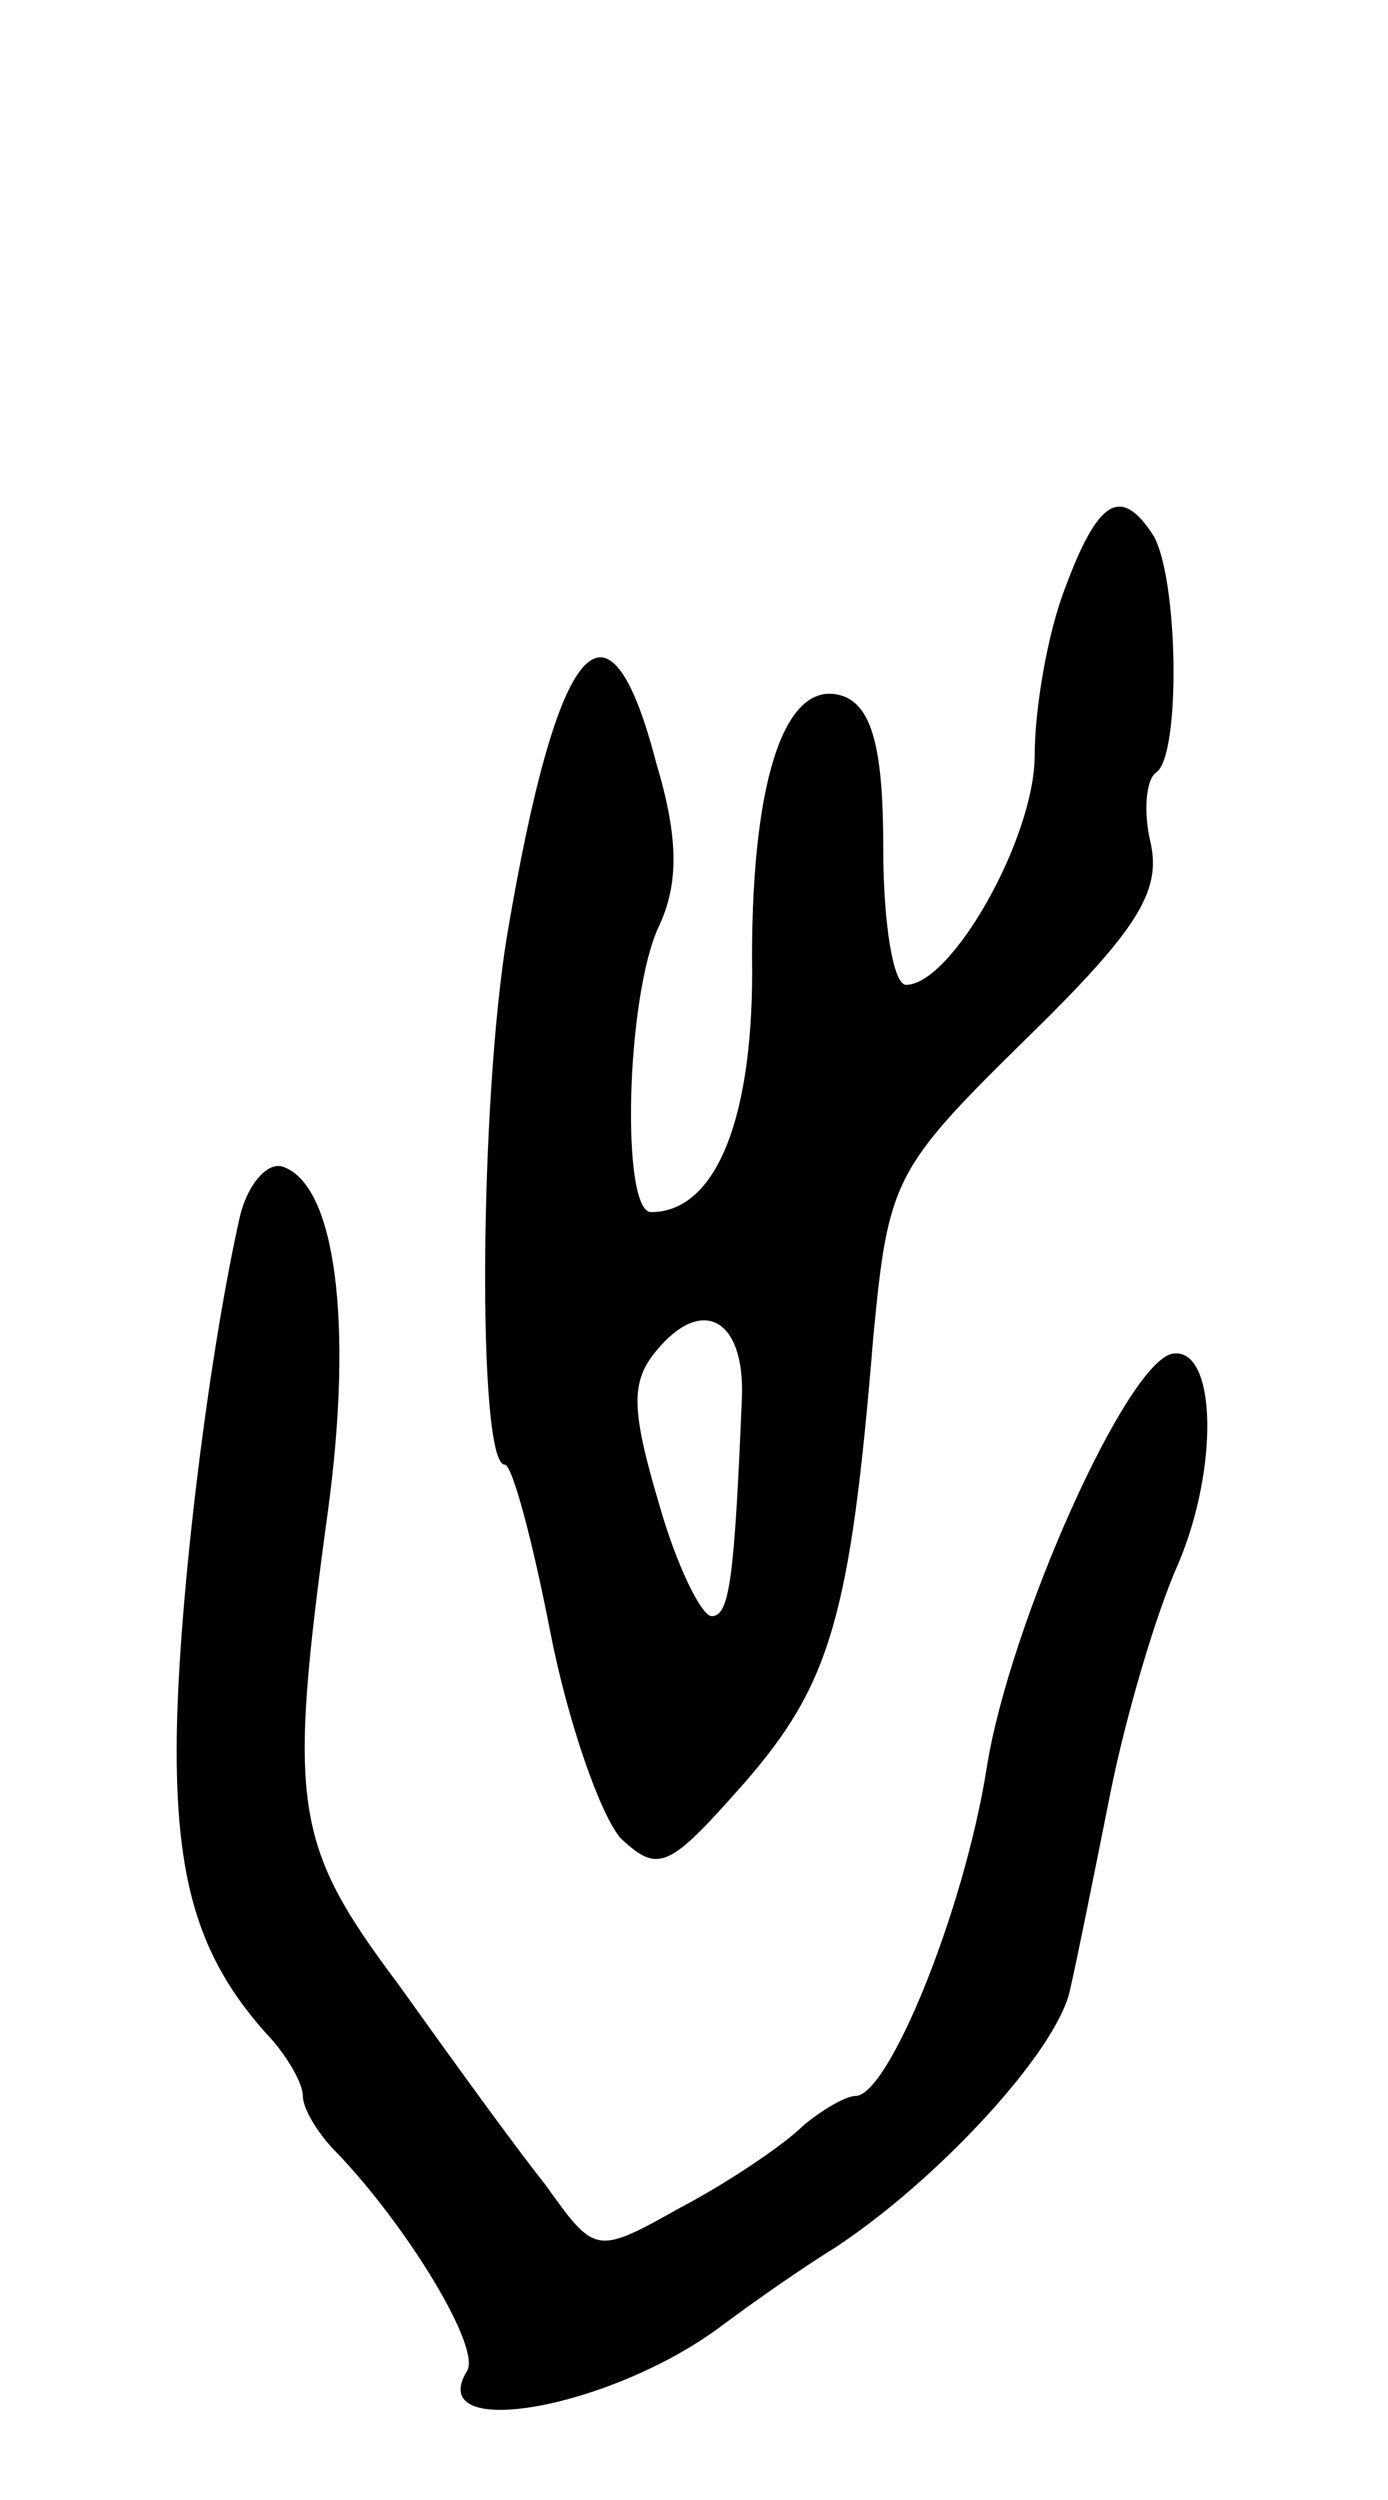 <svg version="1.0" xmlns="http://www.w3.org/2000/svg" width="55" height="99" viewBox="0 0 55 99" ><g transform="translate(0,99) scale(0.1,-0.1)" ><path d="M422 757 c-7 -18 -12 -48 -12 -66 0 -33 -33 -91 -51 -91 -5 0 -9 24 -9 54 0 38 -4 55 -15 60 -23 9 -37 -30 -37 -103 1 -63 -14 -101 -40 -101 -12 0 -10 85 3 113 8 17 8 35 -1 65 -19 73 -39 50 -59 -68 -11 -66 -12 -210 -1 -210 3 0 11 -30 18 -66 7 -36 20 -73 28 -82 15 -14 19 -12 49 22 34 39 42 66 51 176 6 63 8 67 61 119 44 43 53 58 49 77 -3 12 -2 25 2 28 10 6 9 77 -1 94 -13 20 -22 14 -35 -21z m-128 -320 c-3 -73 -5 -87 -12 -87 -4 0 -14 20 -21 45 -11 37 -11 48 -1 60 18 22 35 13 34 -18z"/><path d="M95 508 c-13 -58 -25 -158 -25 -211 0 -55 10 -85 38 -115 6 -7 12 -17 12 -22 0 -5 6 -15 13 -22 28 -29 58 -78 52 -87 -17 -28 57 -15 101 18 12 9 32 23 45 31 41 27 88 78 93 102 3 13 10 48 16 78 6 30 18 71 27 91 16 38 15 85 -2 83 -18 -2 -65 -107 -74 -164 -9 -57 -39 -130 -52 -130 -4 0 -14 -6 -21 -12 -7 -7 -29 -22 -48 -32 -34 -19 -34 -19 -54 9 -12 15 -38 51 -58 79 -42 56 -44 71 -28 188 10 74 3 129 -18 136 -6 2 -14 -7 -17 -20z"/></g></svg> 
